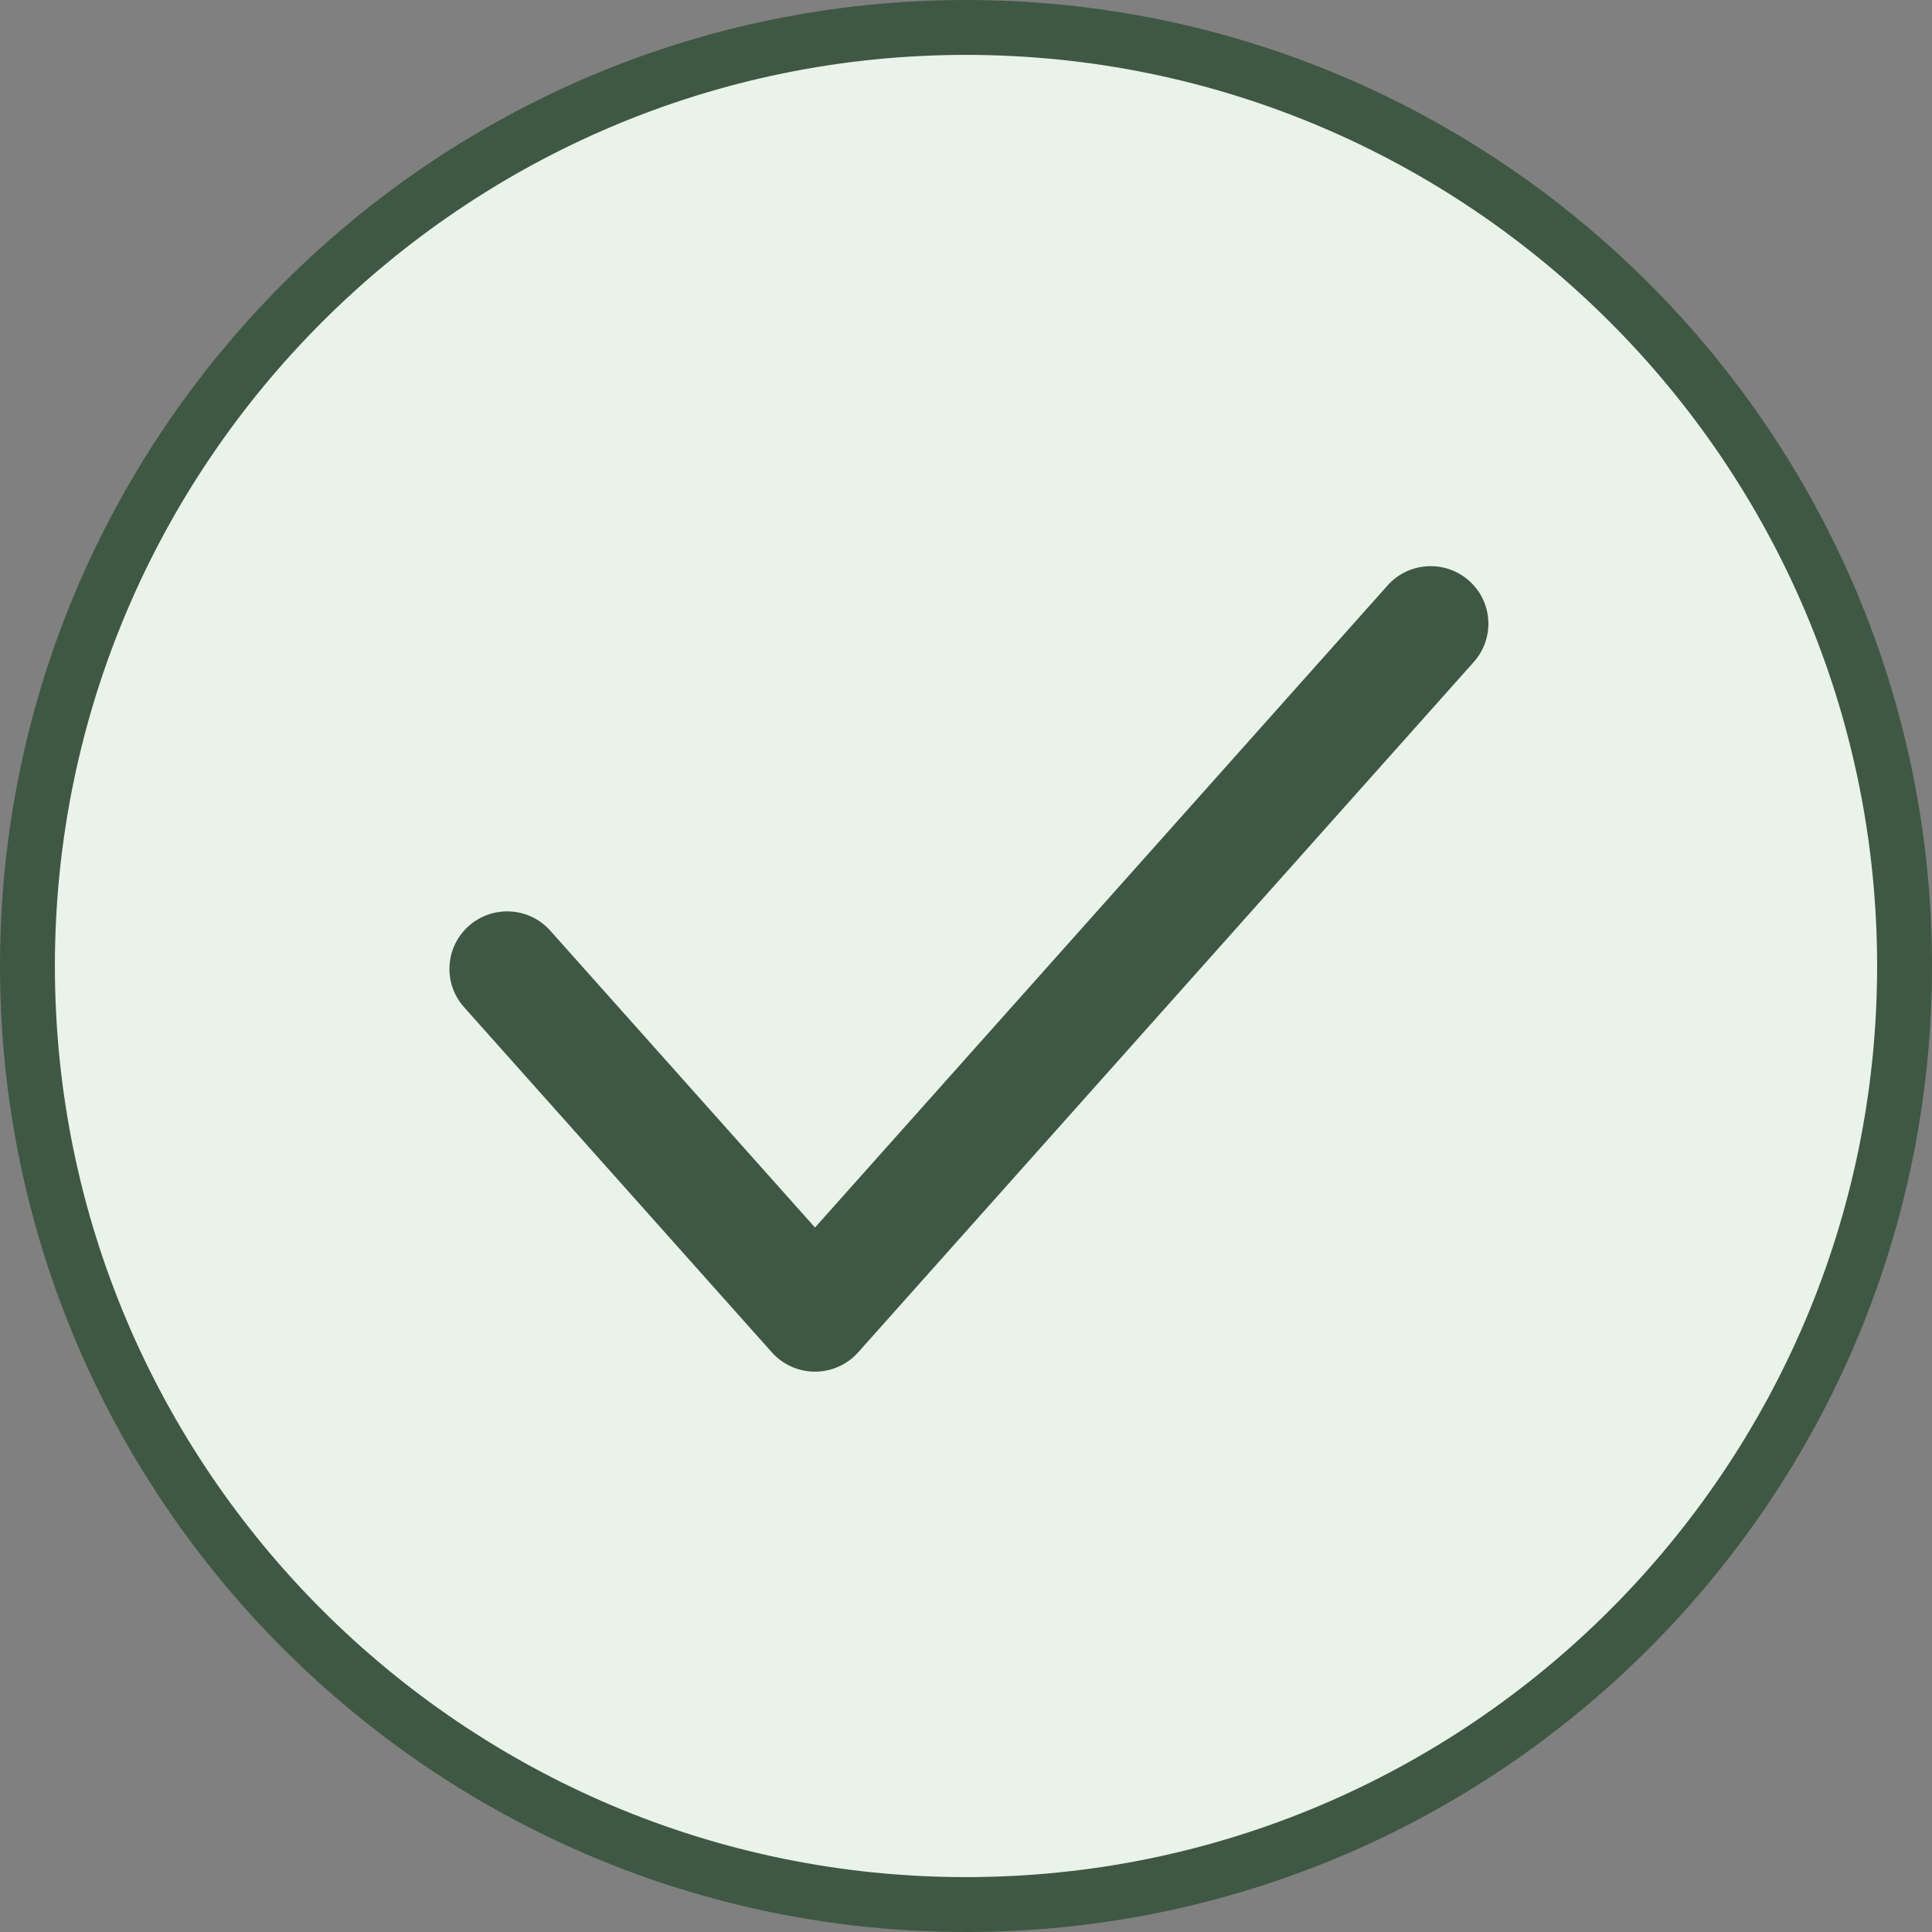 <svg xmlns="http://www.w3.org/2000/svg" fill="none" viewBox="0 0 331 331" height="331" width="331">
<rect x="0" y="0" width="331" height="331" fill="#808080" stroke="none"/>
<g clip-path="url(#clip0_2164_43)">
<path fill="#E9F3E9" d="M165.501 326.296C254.307 326.296 326.299 254.305 326.299 165.498C326.299 76.692 254.307 4.7 165.501 4.7C76.695 4.7 4.703 76.692 4.703 165.498C4.703 254.305 76.695 326.296 165.501 326.296Z"></path>
<path fill="#3F5843" d="M165.501 331C74.243 331 0 256.757 0 165.499C0 74.243 74.243 0 165.501 0C256.758 0 331.001 74.243 331.001 165.499C331.001 256.757 256.758 331 165.501 331ZM165.501 9.404C79.429 9.404 9.404 79.428 9.404 165.499C9.404 251.571 79.429 321.596 165.501 321.596C251.572 321.596 321.597 251.571 321.597 165.499C321.597 79.428 251.572 9.404 165.501 9.404Z"></path>
<path fill="#3F5843" d="M251.681 99.49C255.763 103.107 256.13 109.337 252.502 113.406L147.021 231.692C145.144 233.796 142.454 235 139.63 235C136.805 235 134.115 233.796 132.239 231.692L79.498 172.549C75.87 168.48 76.237 162.25 80.319 158.633C84.401 155.016 90.652 155.382 94.28 159.451L139.63 210.306L237.72 100.309C241.348 96.24 247.599 95.873 251.681 99.49Z"></path>
</g>
<defs>
<clipPath id="clip0_2164_43">
<rect fill="white" height="331" width="331"></rect>
</clipPath>
</defs>
</svg>

